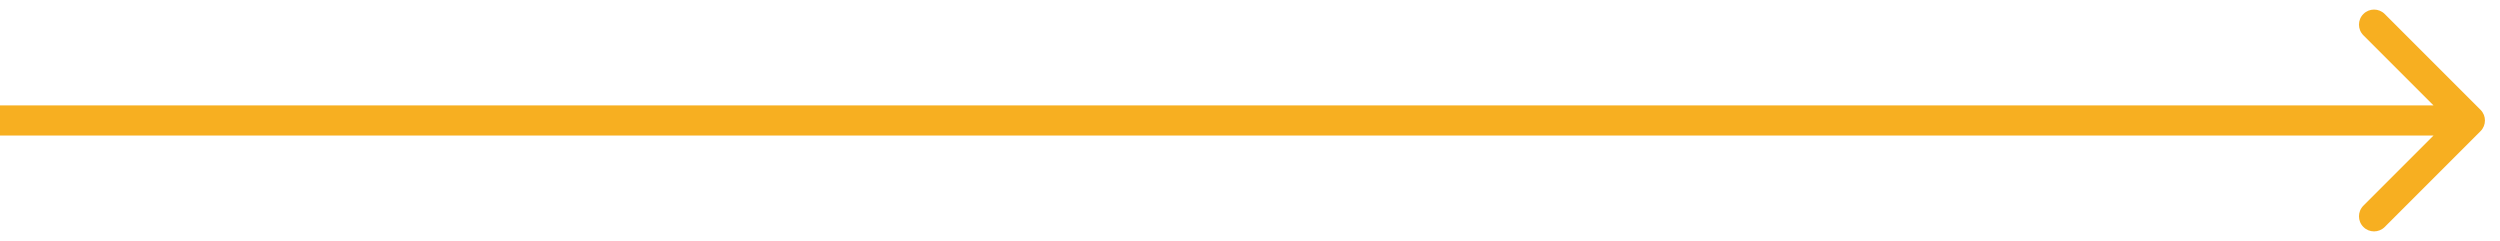 <svg width="83" height="8" viewBox="0 0 83 8" fill="none" xmlns="http://www.w3.org/2000/svg">
<path d="M82.354 4.354C82.549 4.158 82.549 3.842 82.354 3.646L79.172 0.464C78.976 0.269 78.66 0.269 78.465 0.464C78.269 0.66 78.269 0.976 78.465 1.172L81.293 4L78.465 6.828C78.269 7.024 78.269 7.34 78.465 7.536C78.66 7.731 78.976 7.731 79.172 7.536L82.354 4.354ZM4.37114e-08 4.5L82 4.5L82 3.5L-4.37114e-08 3.5L4.37114e-08 4.5Z" fill="#F7AF21"/>
</svg>
